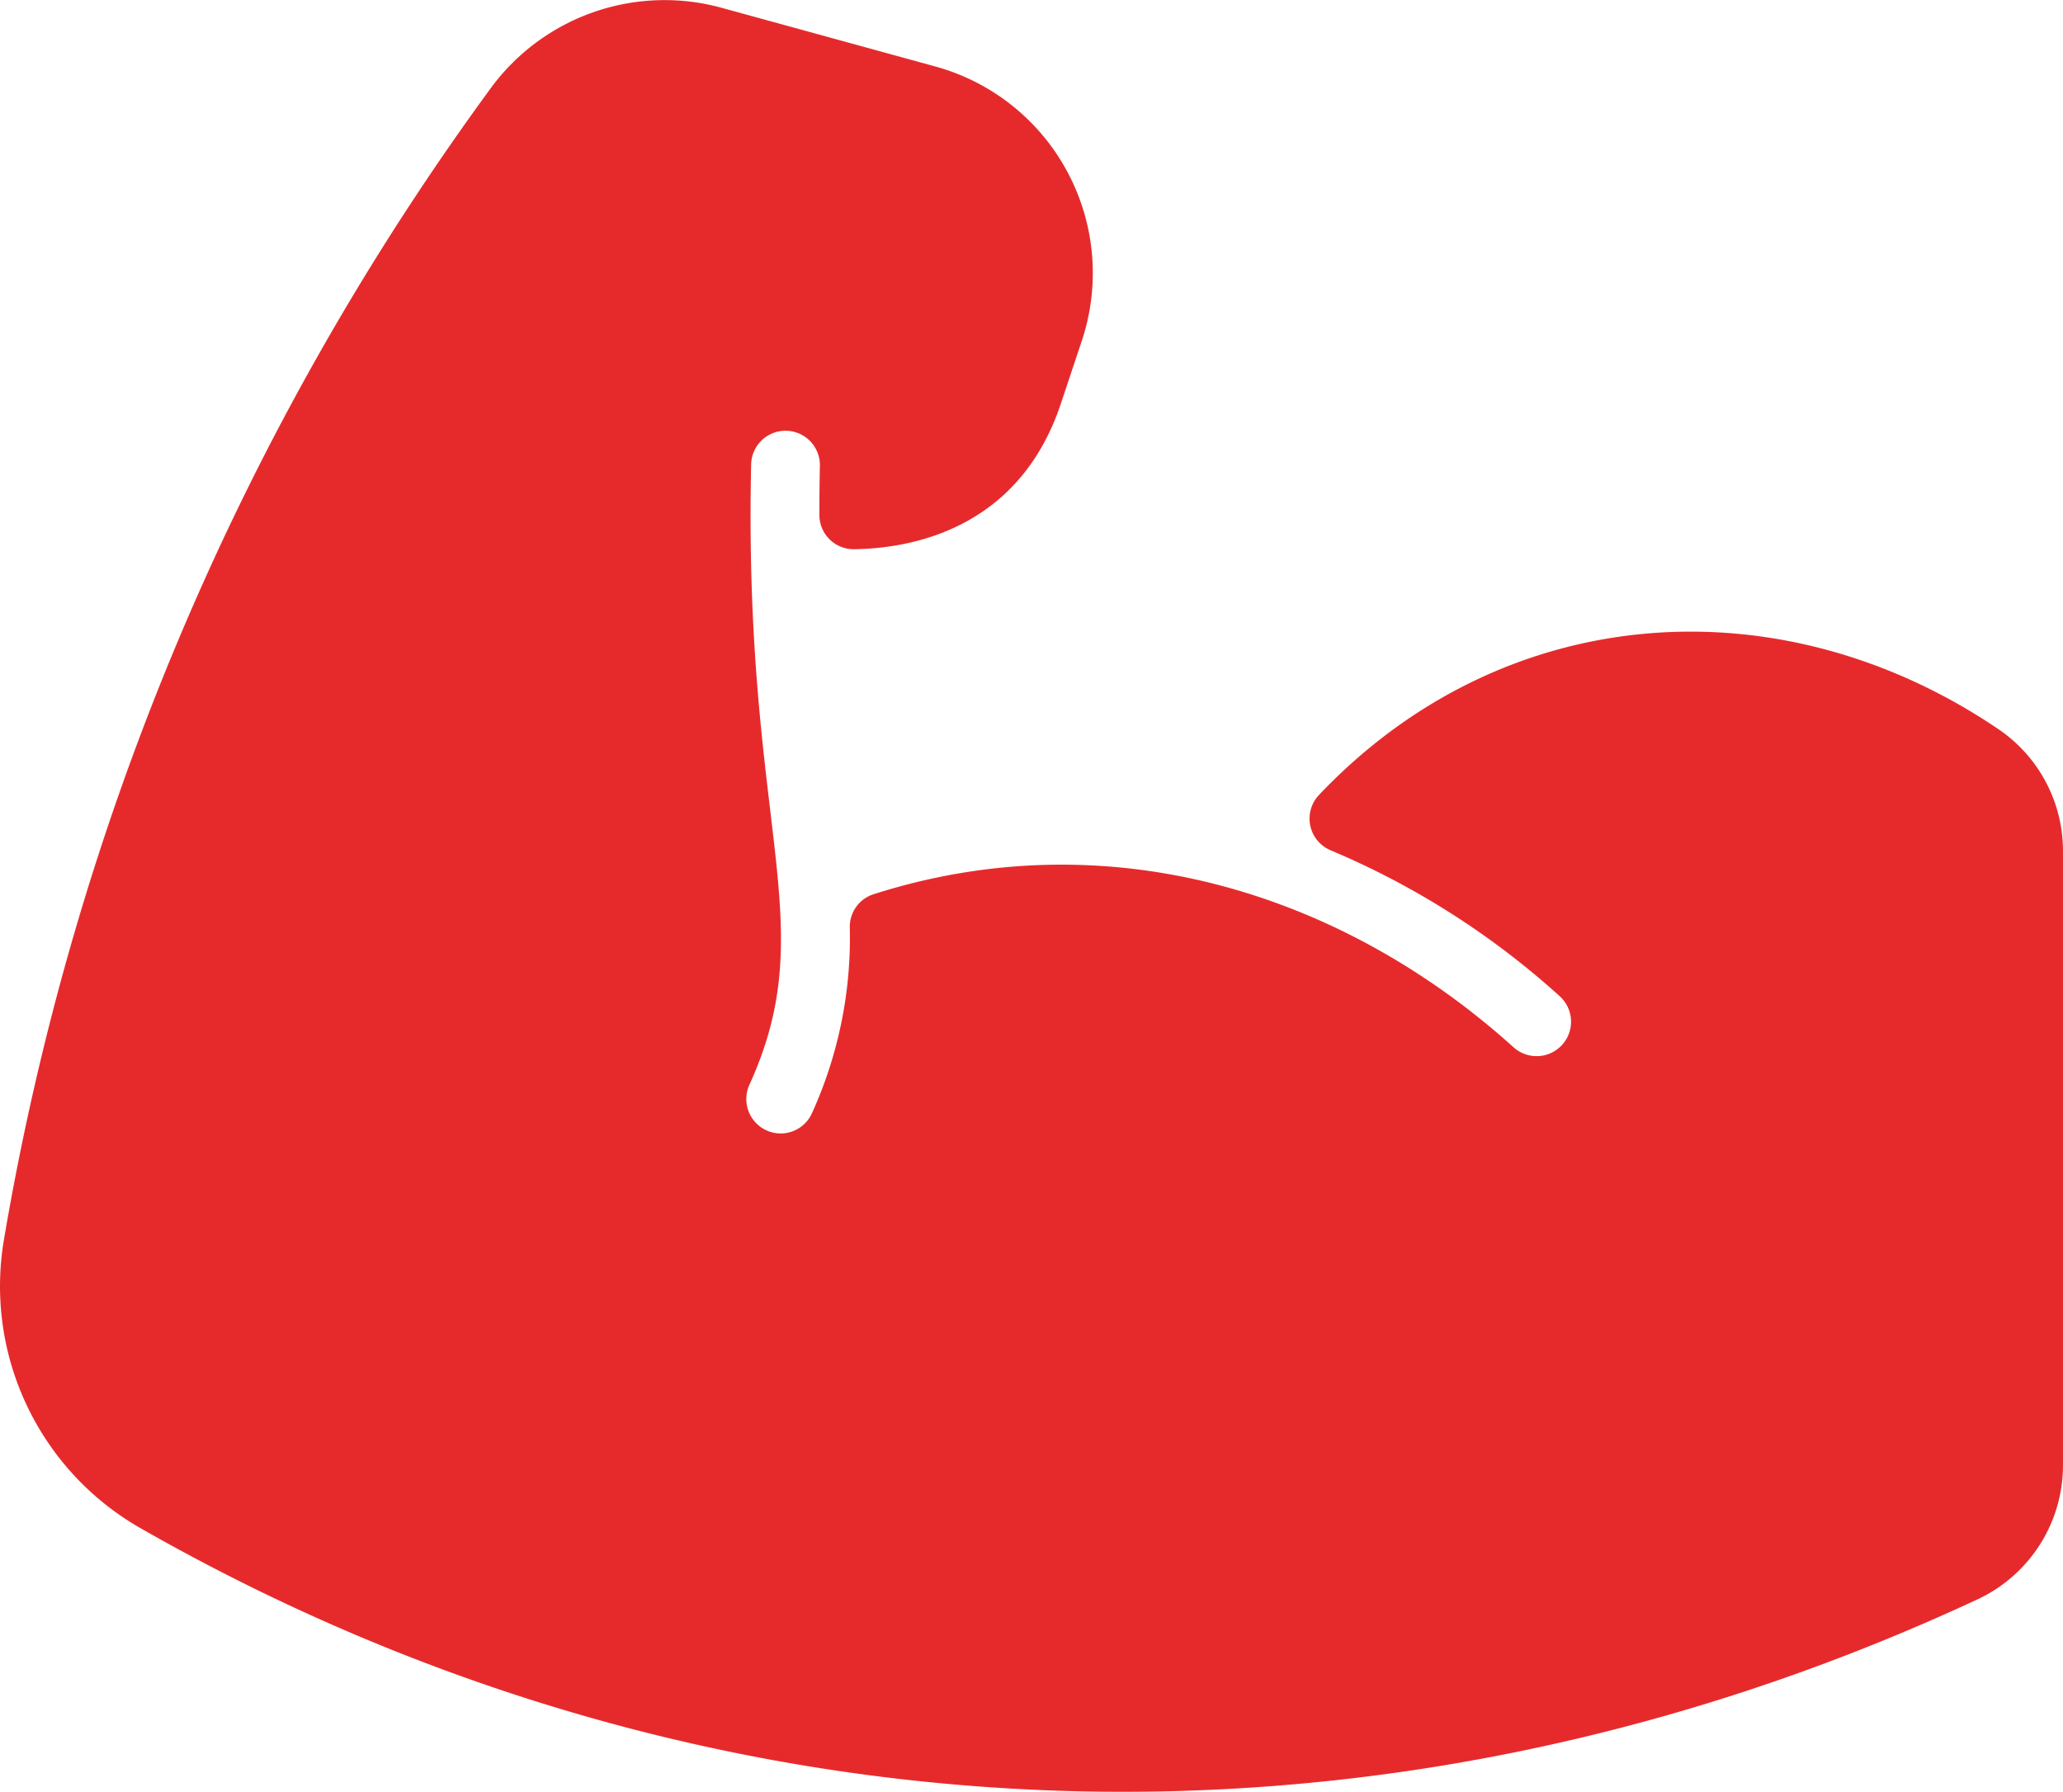 <?xml version="1.0" encoding="UTF-8"?>
<svg xmlns="http://www.w3.org/2000/svg" width="132.382" height="115" viewBox="0 0 132.382 115">
  <g id="durable" transform="translate(-0.001 -31.509)">
    <path id="Path_53" data-name="Path 53" d="M48.454,103.518a2.205,2.205,0,0,1-.364-2.385c4.743-10.426-.4-16.26.111-39.817a2.206,2.206,0,0,1,4.412.091q-.034,1.571-.032,3.152a2.2,2.2,0,0,0,2.22,2.2c3.589-.049,10.57-1.231,13.272-9.336l1.344-4.031a13.75,13.75,0,0,0-9.4-17.617L46.273,32A13.829,13.829,0,0,0,31.52,37.132,174.376,174.376,0,0,0,.25,111.093a17.881,17.881,0,0,0,8.693,18.454c36.188,20.706,79.1,22.712,117.978,4.6a9.494,9.494,0,0,0,5.461-8.579V86.137a9.443,9.443,0,0,0-4.143-7.829c-13.948-9.453-31.709-8.321-43.607,4.231a2.205,2.205,0,0,0,.764,3.547,51.867,51.867,0,0,1,14.7,9.369,2.209,2.209,0,0,1-2.963,3.277C86.018,88.7,70.994,84.13,56.048,88.905a2.192,2.192,0,0,0-1.516,2.123A27.22,27.22,0,0,1,52.1,102.966a2.2,2.2,0,0,1-3.646.552Z" transform="translate(0 0)" fill="#e62a2c"></path>
  </g>
</svg>
